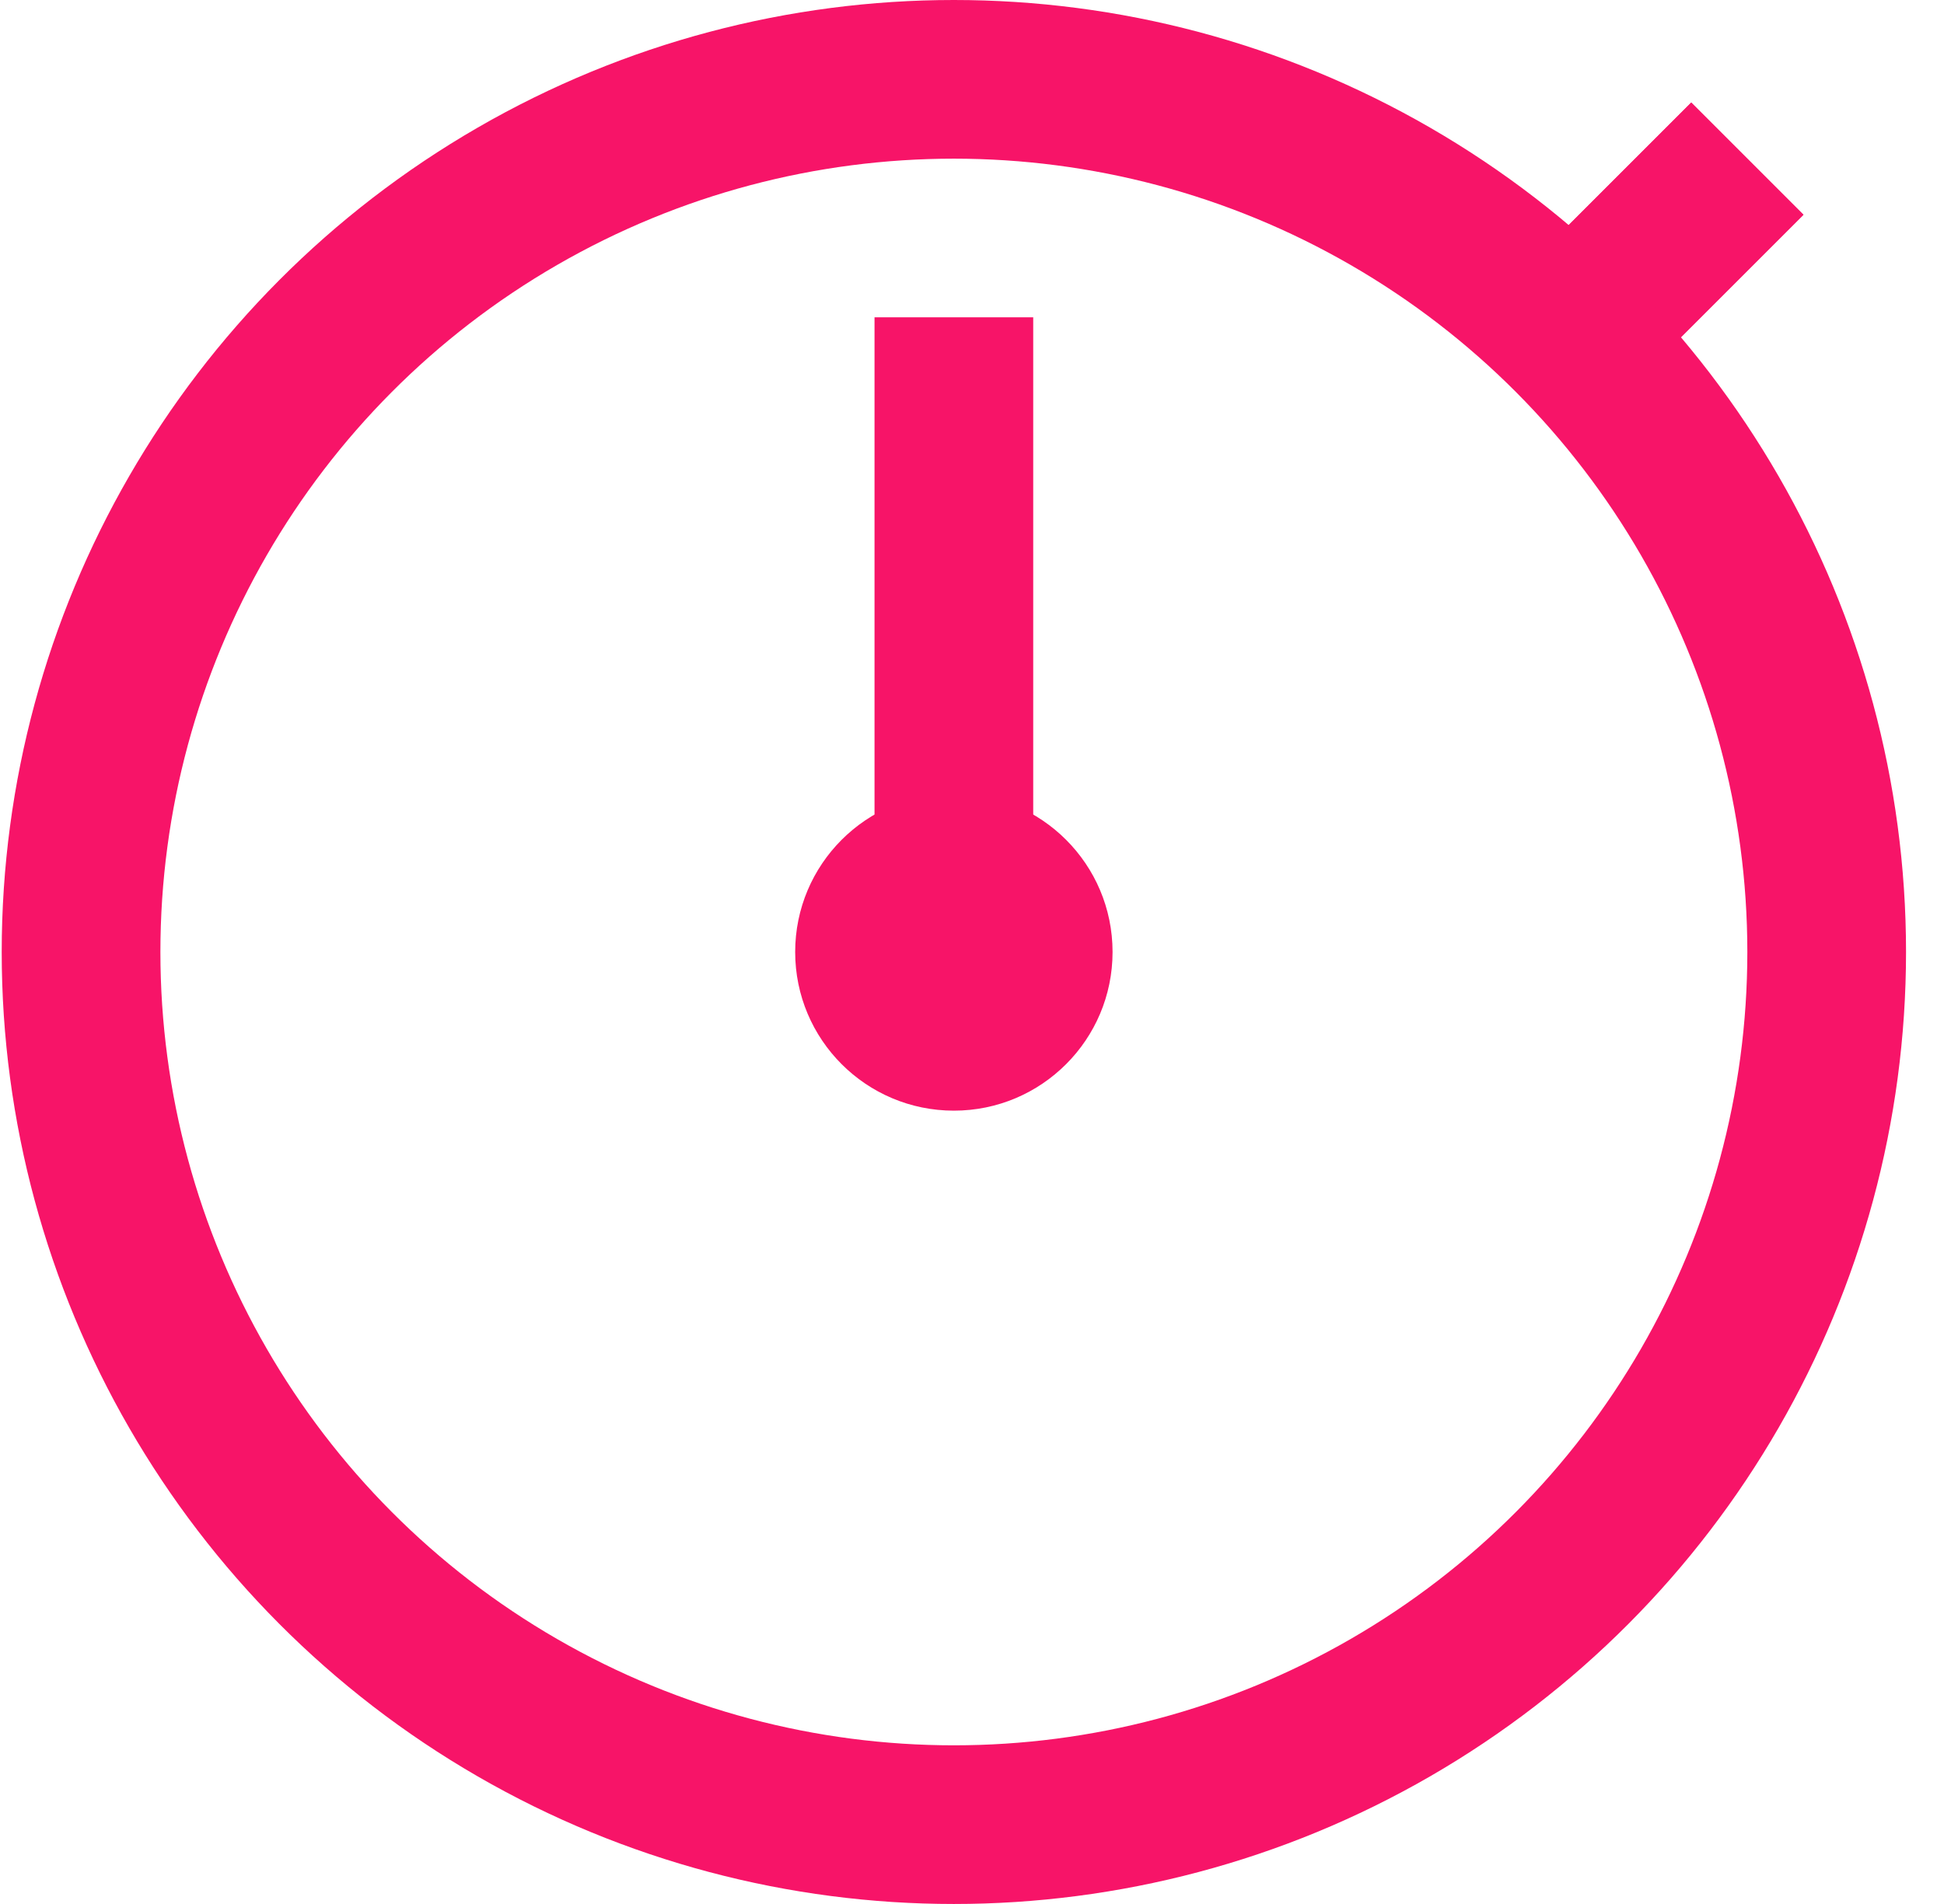 <svg width="49" height="48" viewBox="0 0 49 48" fill="none" xmlns="http://www.w3.org/2000/svg">
<g clip-path="url(#clip0_8756_826)">
<path d="M24.043 10L24.043 24" stroke="#F71468" stroke-width="4" stroke-linecap="square" stroke-linejoin="round"/>
<path d="M39.043 9L44.043 4" stroke="#F71468" stroke-width="4"/>
<path d="M39.043 9L44.043 4" stroke="#F71468" stroke-width="4"/>
<circle cx="24.043" cy="24" r="22" stroke="#F71468" stroke-width="4"/>
<circle cx="24.043" cy="24" r="4" fill="#F71468"/>
</g>
<defs>
<clipPath id="clip0_8756_826">
<rect width="48" height="48" fill="white" transform="translate(0.043)"/>
</clipPath>
</defs>
</svg>
